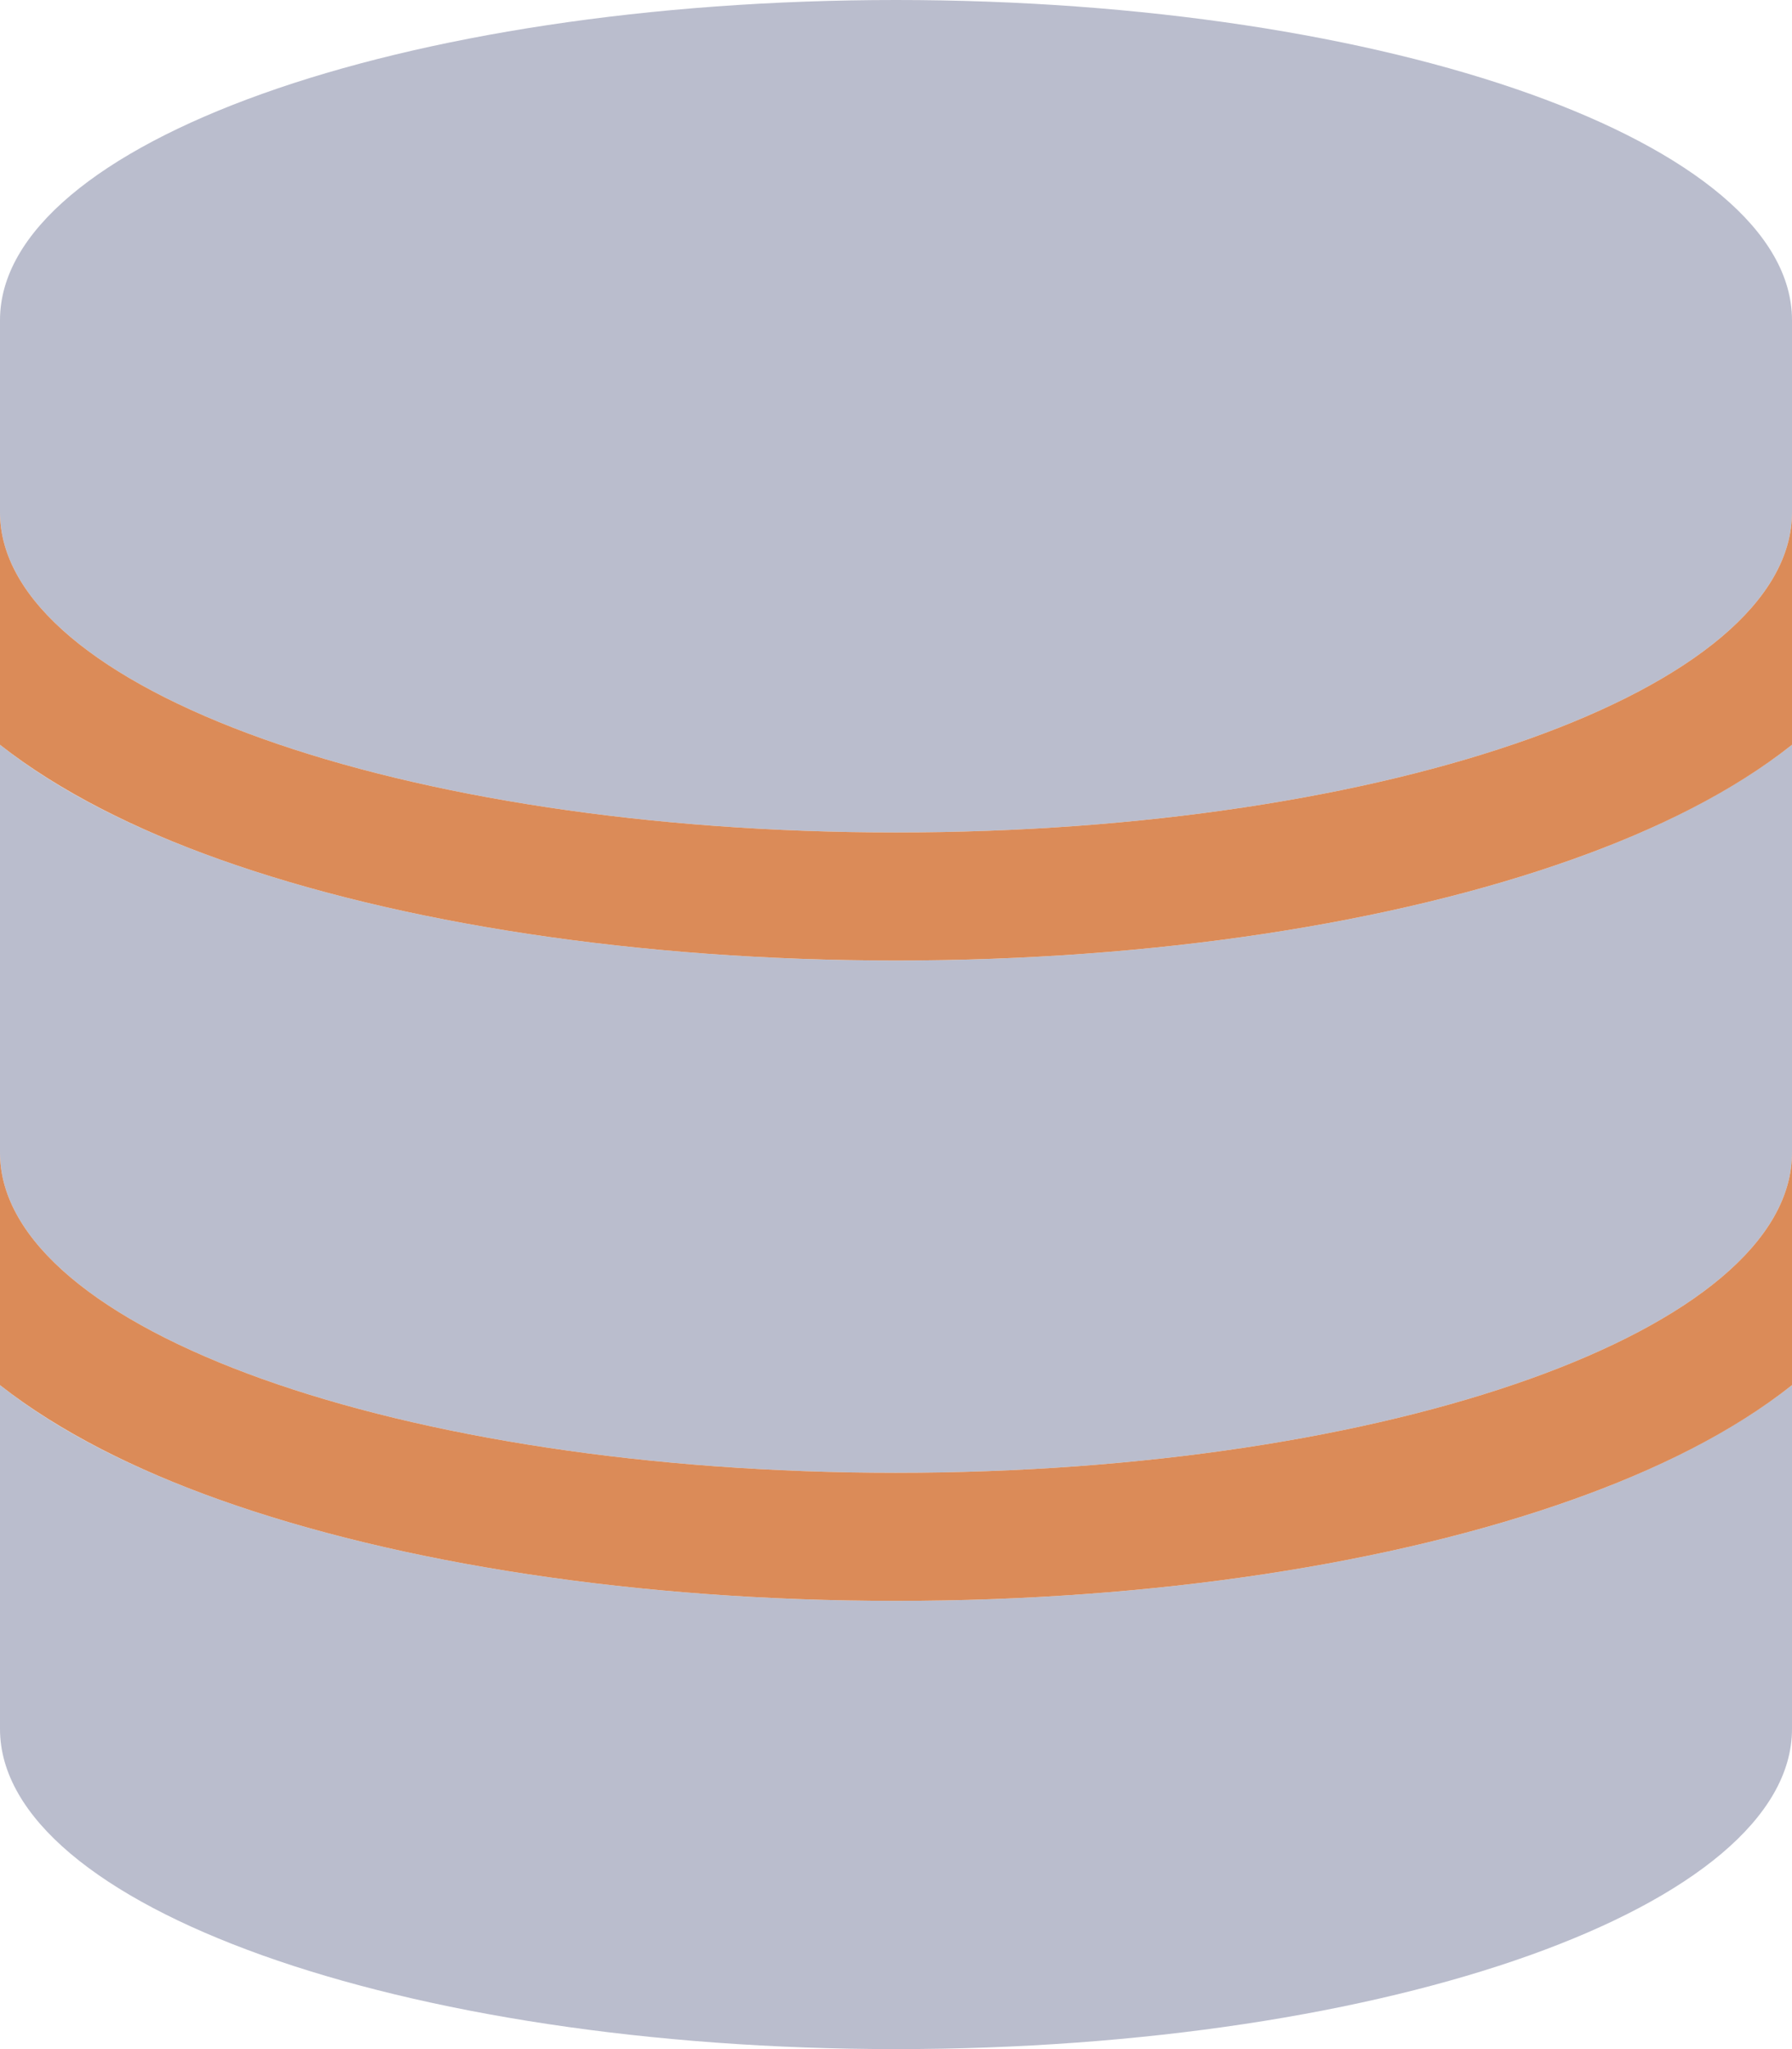 <svg xmlns="http://www.w3.org/2000/svg" xmlns:xlink="http://www.w3.org/1999/xlink" id="Layer_1" x="0px" y="0px" viewBox="0 0 448 512" style="enable-background:new 0 0 448 512;" xml:space="preserve"><style type="text/css">	.st0{opacity:0.4;fill:#535B83;enable-background:new    ;}	.st1{fill:#DB8B58;}</style><path class="st0" d="M448,80v48c0,44.2-100.3,80-224,80S0,172.2,0,128V80C0,35.8,100.3,0,224,0S448,35.8,448,80z M393.2,214.7 c20.8-7.4,39.9-16.9,54.8-28.6V288c0,44.2-100.3,80-224,80S0,332.2,0,288V186.1c14.9,11.8,34,21.2,54.8,28.6 C99.7,230.7,159.5,240,224,240S348.3,230.7,393.2,214.7z M0,346.1c14.9,11.8,34,21.2,54.8,28.6C99.7,390.7,159.5,400,224,400 s124.3-9.3,169.2-25.3c20.8-7.4,39.9-16.9,54.8-28.6V432c0,44.2-100.3,80-224,80S0,476.2,0,432V346.1z"></path><path class="st1" d="M0,186.1V128c0,44.2,100.3,80,224,80s224-35.8,224-80v58.1c-14.9,11.8-34,21.2-54.8,28.6 C348.3,230.7,288.5,240,224,240s-124.3-9.3-169.2-25.3C34,207.3,14.9,197.8,0,186.1z M0,346.1V288c0,44.2,100.3,80,224,80 s224-35.8,224-80v58.1c-14.9,11.8-34,21.2-54.8,28.6C348.3,390.7,288.5,400,224,400s-124.3-9.3-169.2-25.3 C34,367.3,14.9,357.8,0,346.1z"></path></svg>